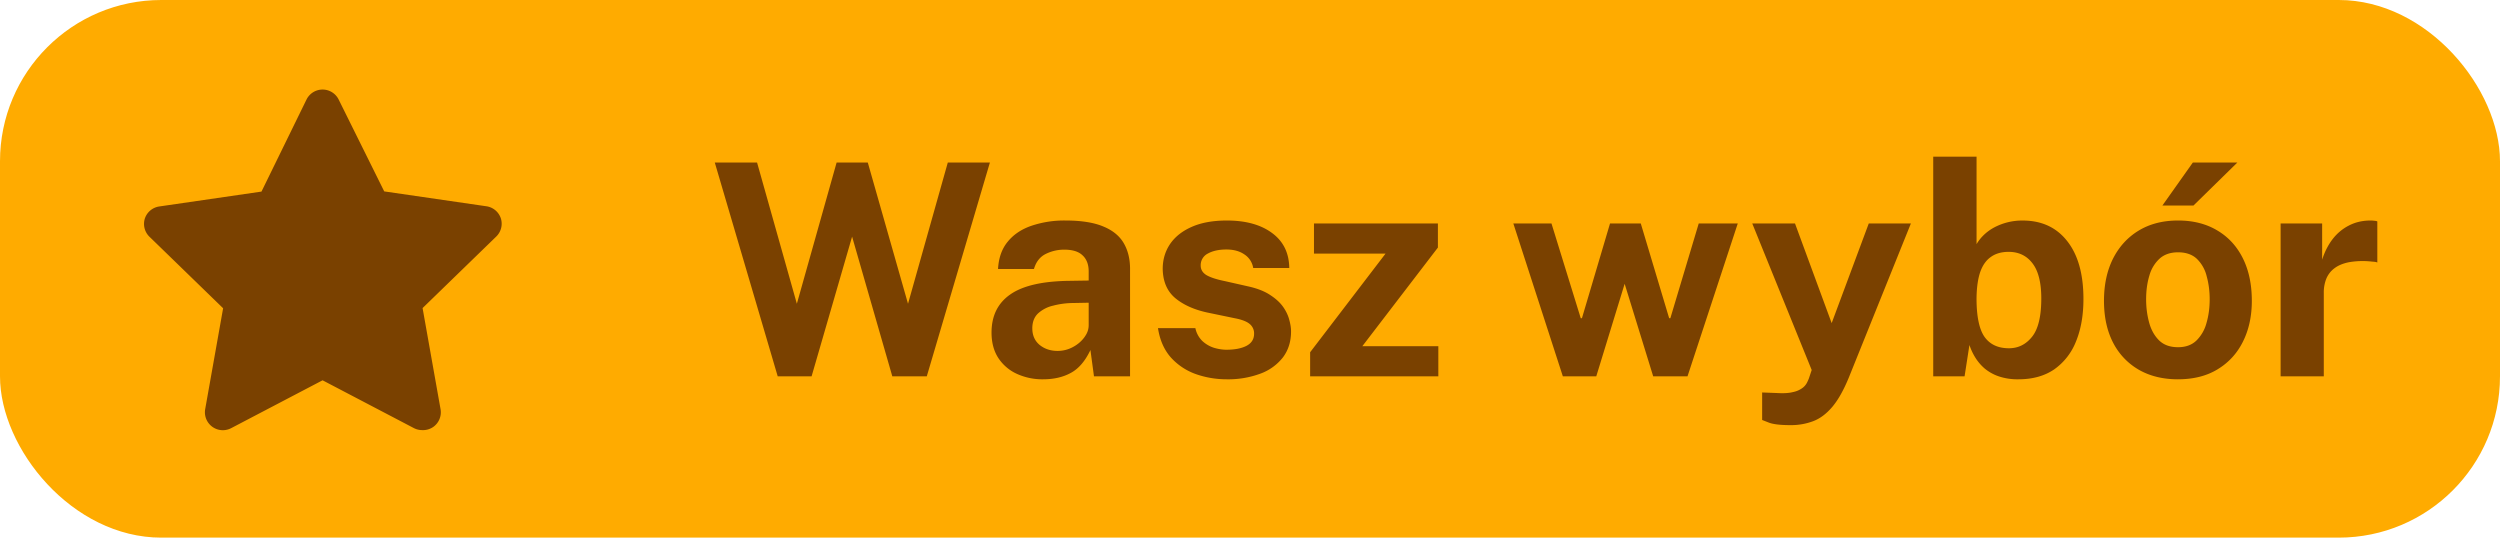 <?xml version="1.0" encoding="UTF-8"?> <svg xmlns="http://www.w3.org/2000/svg" width="93" height="20" viewBox="0 0 93 20" fill="none"><rect width="93" height="20" rx="6" fill="#FFAB00"></rect><path d="M15.707 16a.666.666 0 0 1-.307-.073l-3.4-1.78-3.4 1.78a.667.667 0 0 1-.967-.707l.667-3.753L5.553 8.8a.667.667 0 0 1-.166-.667.667.667 0 0 1 .54-.453l3.8-.553 1.673-3.42a.667.667 0 0 1 1.2 0l1.693 3.413 3.8.553a.667.667 0 0 1 .54.454.666.666 0 0 1-.166.666L15.72 11.46l.667 3.753a.667.667 0 0 1-.267.667.667.667 0 0 1-.414.12zM36.824 6.047 34.476 14h-1.282l-1.496-5.197L30.191 14h-1.26L26.59 6.047h1.573l1.48 5.253 1.479-5.253h1.16l1.496 5.253 1.48-5.253h1.567zm1.98 8.063a2.28 2.28 0 0 1-.979-.204 1.632 1.632 0 0 1-.687-.588c-.169-.26-.253-.576-.253-.946 0-.623.233-1.096.698-1.419.466-.326 1.201-.495 2.206-.506l.71-.011v-.341c0-.26-.078-.46-.232-.6-.15-.143-.385-.212-.704-.208a1.536 1.536 0 0 0-.67.164c-.21.107-.353.292-.43.556h-1.336c.022-.41.141-.748.357-1.012.217-.268.51-.466.88-.594a3.803 3.803 0 0 1 1.27-.198c.584 0 1.051.073 1.403.22.352.143.607.35.765.621.157.268.236.587.236.957V14h-1.342l-.132-.979c-.194.41-.438.695-.731.852-.29.158-.633.237-1.029.237zm.54-1.056c.146 0 .287-.026.423-.077a1.35 1.35 0 0 0 .368-.215c.11-.091.198-.194.264-.308a.692.692 0 0 0 .1-.352v-.841l-.578.011a3.026 3.026 0 0 0-.748.099 1.24 1.24 0 0 0-.561.291c-.14.136-.21.32-.21.55 0 .264.093.472.276.622.183.147.405.22.665.22zm6.29 1.056c-.396 0-.777-.064-1.144-.192a2.274 2.274 0 0 1-.93-.616c-.252-.283-.414-.648-.483-1.095h1.391a.931.931 0 0 0 .259.478c.128.118.273.202.434.253.162.048.316.072.462.072.308 0 .556-.048.743-.143.19-.099.286-.25.286-.451a.45.45 0 0 0-.17-.369c-.11-.091-.294-.16-.55-.209l-1.002-.208c-.502-.107-.905-.287-1.21-.54-.304-.256-.46-.62-.467-1.088 0-.341.09-.648.27-.919.183-.271.452-.486.808-.643.355-.158.792-.237 1.309-.237.7 0 1.26.154 1.677.462.422.308.636.743.644 1.304h-1.342a.737.737 0 0 0-.33-.506c-.176-.121-.398-.182-.666-.182-.278 0-.508.05-.687.149a.483.483 0 0 0-.27.45c0 .15.074.27.22.358.147.084.374.158.682.22l.924.209c.32.077.578.183.776.319.201.132.357.277.467.434.11.158.185.318.226.479.044.158.066.3.066.429 0 .378-.101.7-.303.968a1.886 1.886 0 0 1-.841.605 3.44 3.44 0 0 1-1.249.209zm3.103-.11v-.896l2.805-3.669H48.88V8.313h4.61v.896l-2.811 3.669h2.827V14h-4.769zm15.908-5.687L62.775 14h-1.276l-1.062-3.443L59.381 14h-1.243l-1.842-5.687h1.419l1.089 3.525h.044l1.045-3.525h1.144l1.056 3.525h.044l1.056-3.525h1.452zm1.969 7.502c-.389 0-.664-.033-.825-.099l-.237-.093V14.6l.561.021c.246.015.444.002.594-.038a.873.873 0 0 0 .342-.149.56.56 0 0 0 .17-.197c.033-.066.057-.12.072-.16l.104-.313-2.211-5.451h1.59l1.364 3.707 1.38-3.707h1.567l-2.304 5.72c-.198.484-.407.854-.627 1.111-.22.257-.458.433-.715.528a2.322 2.322 0 0 1-.825.143zm8.47-1.705a2.18 2.18 0 0 1-.731-.11 1.668 1.668 0 0 1-.523-.291 1.771 1.771 0 0 1-.352-.413 2.182 2.182 0 0 1-.215-.462L73.082 14h-1.166V5.827h1.612v3.256c.07-.121.159-.235.269-.341.11-.106.238-.2.385-.28a2.222 2.222 0 0 1 1.056-.258c.708-.001 1.261.254 1.661.764.403.51.605 1.228.605 2.155 0 .602-.092 1.126-.275 1.574a2.292 2.292 0 0 1-.814 1.045c-.36.245-.803.368-1.331.368zm-.352-1.155c.345 0 .63-.141.858-.424.231-.286.346-.762.346-1.43 0-.59-.11-1.026-.33-1.309-.216-.282-.511-.423-.885-.423-.268 0-.49.064-.666.193-.176.124-.308.315-.396.572-.084.256-.128.579-.132.967 0 .671.1 1.148.297 1.43.202.283.505.424.908.424zm6.286 1.155c-.557 0-1.043-.12-1.457-.357a2.452 2.452 0 0 1-.957-1.012c-.224-.437-.336-.954-.336-1.551 0-.598.112-1.12.336-1.568.227-.447.546-.796.957-1.045.414-.25.902-.374 1.463-.374.56 0 1.046.123 1.457.369.41.242.728.586.952 1.034.223.447.335.975.335 1.584 0 .572-.11 1.078-.33 1.518-.216.436-.53.779-.94 1.028-.407.25-.9.374-1.48.374zm.006-1.194c.282 0 .51-.082.682-.247a1.42 1.42 0 0 0 .374-.649c.08-.271.12-.566.12-.886 0-.3-.036-.584-.11-.852a1.344 1.344 0 0 0-.362-.649c-.173-.165-.407-.247-.704-.247-.283 0-.512.078-.688.236a1.344 1.344 0 0 0-.38.633c-.08.263-.12.557-.12.88 0 .296.036.582.11.857.073.272.196.494.368.666.173.172.409.258.71.258zm.55-6.869h1.655l-1.633 1.6H80.44l1.133-1.6zM84.839 14V8.313h1.545v1.348c.092-.29.22-.543.385-.76.169-.22.372-.39.61-.511.24-.125.509-.187.81-.187.05 0 .098.004.142.011a.3.3 0 0 1 .105.022v1.529a.368.368 0 0 0-.121-.027 7.33 7.33 0 0 1-.121-.011 2.992 2.992 0 0 0-.809.027c-.223.044-.405.12-.544.226a.919.919 0 0 0-.303.39 1.365 1.365 0 0 0-.093.517V14h-1.606z" fill="#7A4100"></path></svg> 